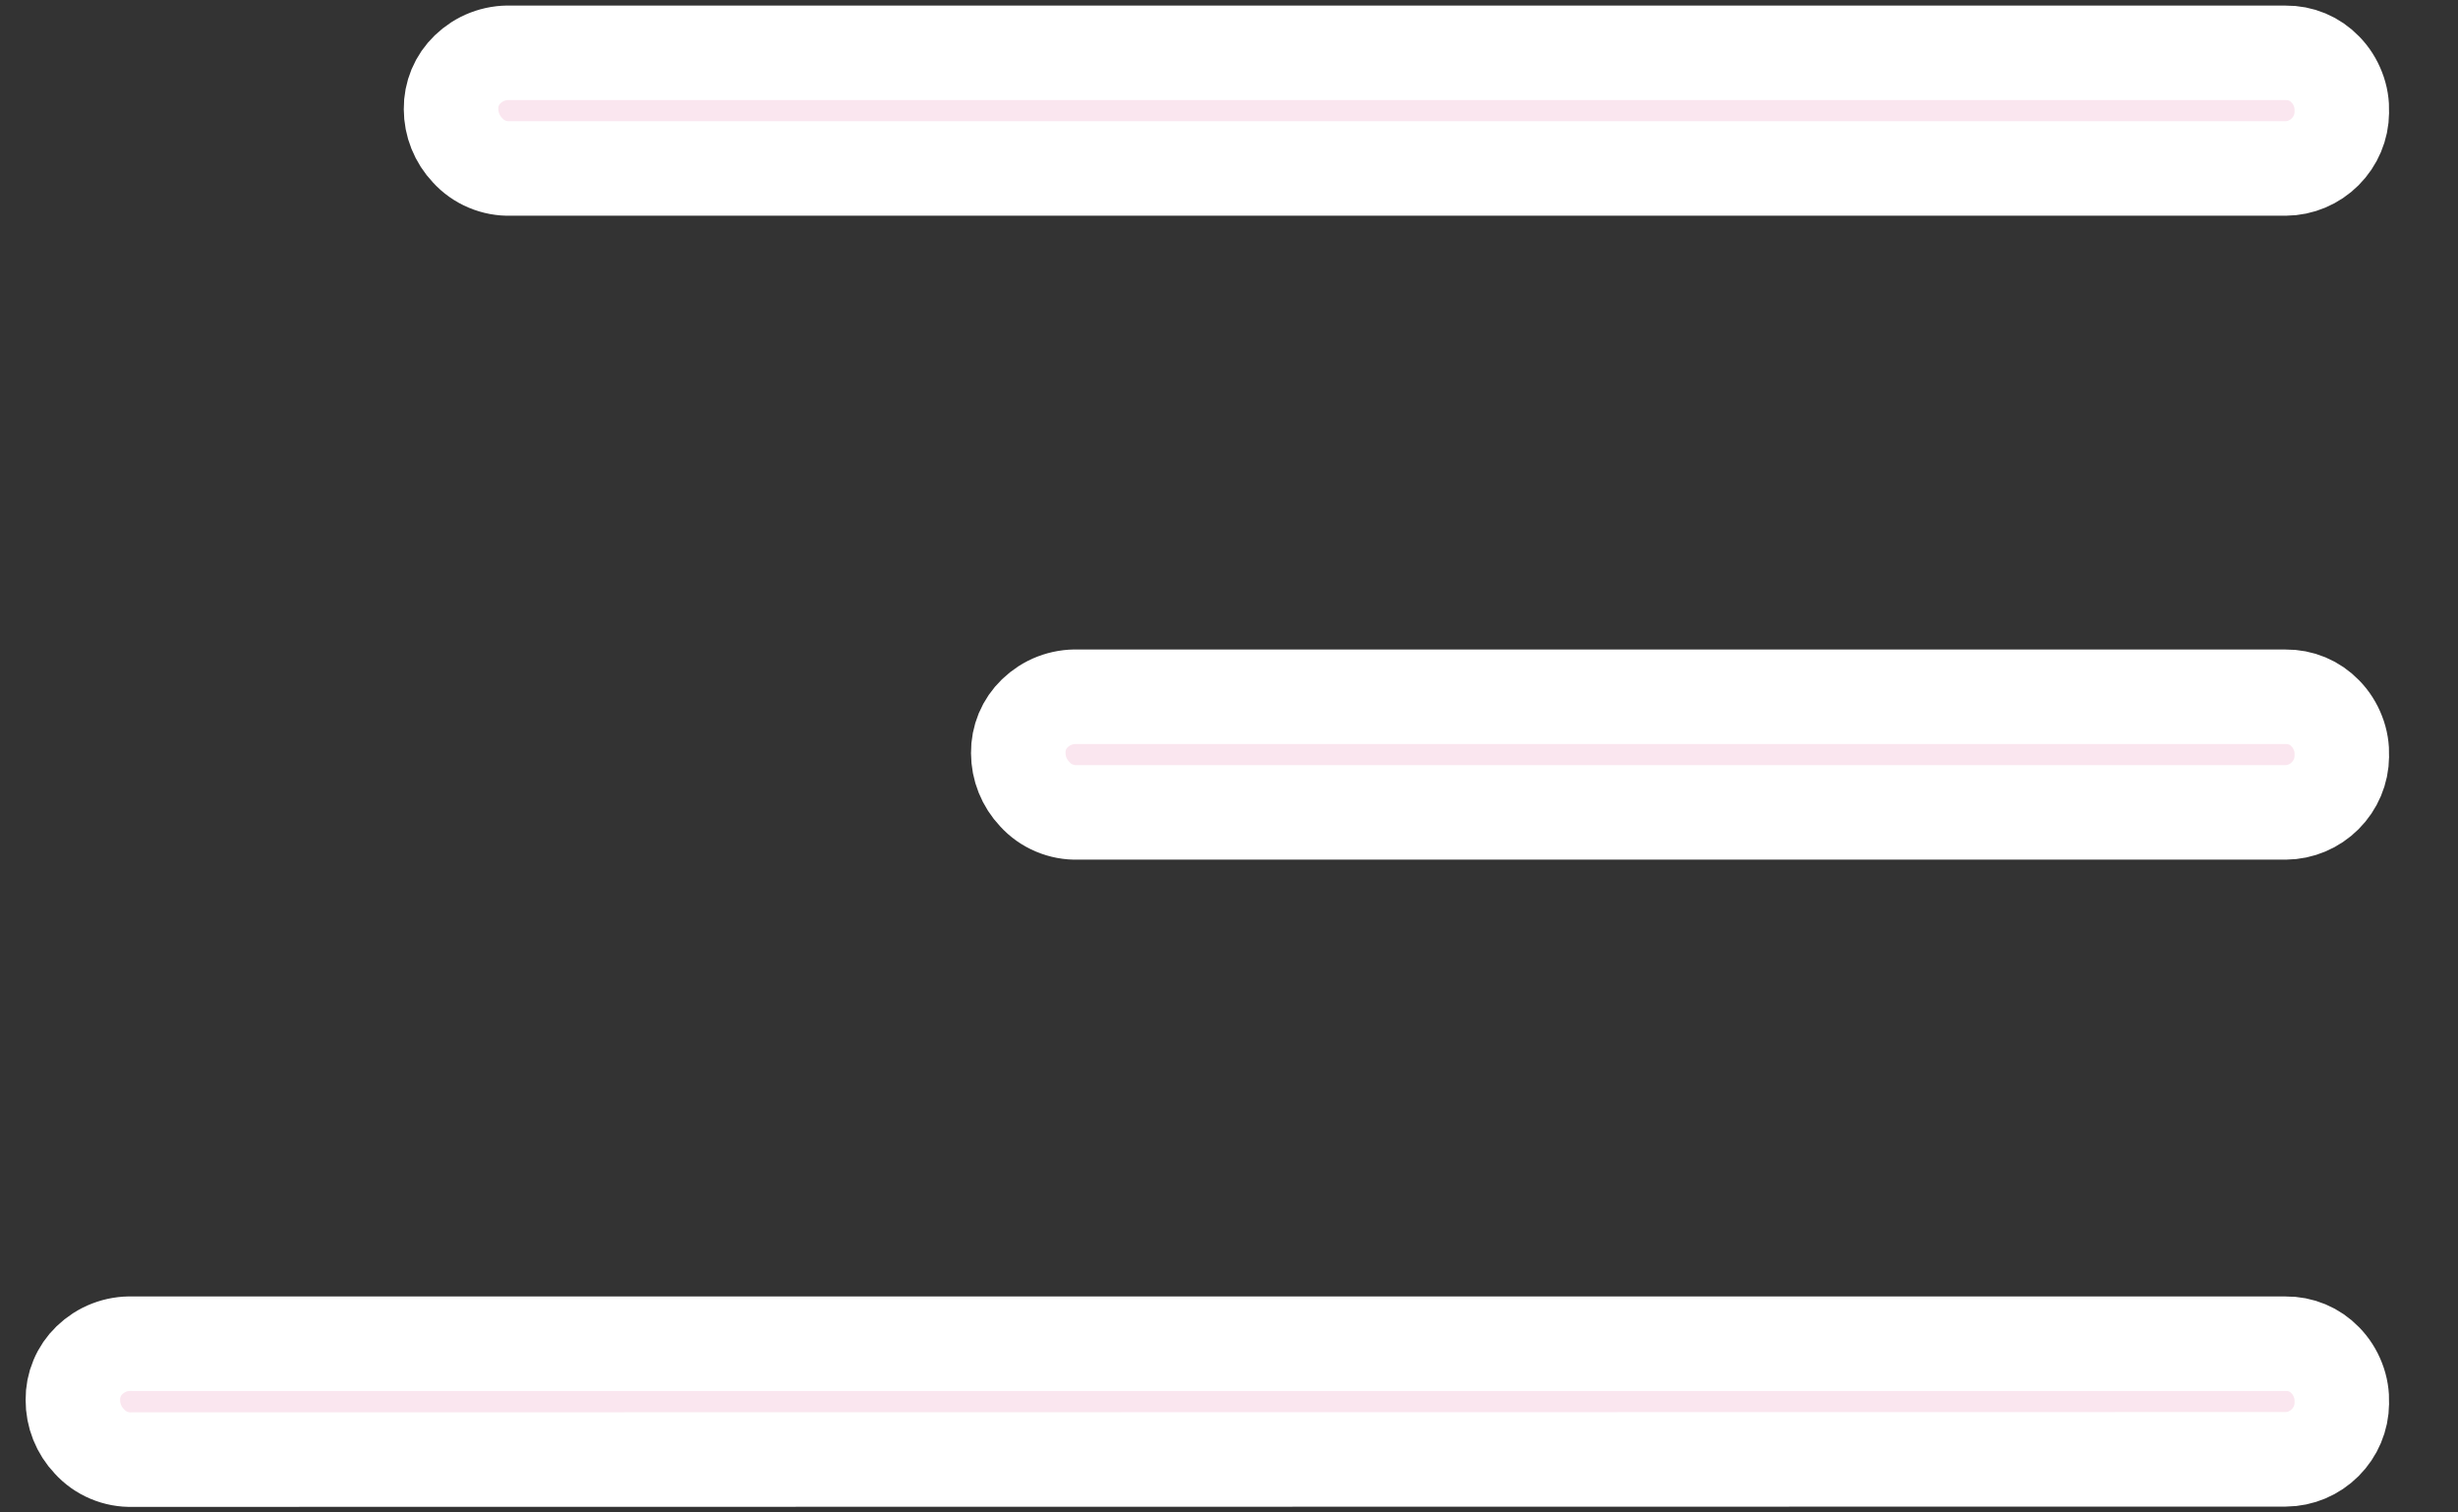 <svg width="26" height="16" viewBox="0 0 26 16" fill="none" xmlns="http://www.w3.org/2000/svg">
<rect x="0" y="0" width="26" height="16" fill="#333333" stroke="none"/>
<path d="M1.4 15.441C1.315 15.444 1.23 15.428 1.152 15.395C1.073 15.362 1.003 15.312 0.946 15.249C0.833 15.131 0.77 14.973 0.771 14.809C0.77 14.731 0.785 14.653 0.815 14.582C0.845 14.509 0.89 14.444 0.946 14.39C1.006 14.332 1.077 14.286 1.155 14.256C1.233 14.226 1.316 14.212 1.4 14.215H24.177C24.255 14.214 24.333 14.229 24.405 14.259C24.477 14.289 24.542 14.334 24.596 14.39C24.655 14.45 24.7 14.521 24.73 14.599C24.761 14.677 24.774 14.761 24.771 14.844C24.77 15.001 24.706 15.151 24.595 15.262C24.484 15.373 24.334 15.437 24.177 15.438L1.4 15.441ZM11.4 8.594C11.315 8.597 11.23 8.581 11.152 8.548C11.073 8.515 11.003 8.465 10.946 8.402C10.834 8.284 10.771 8.128 10.771 7.965C10.77 7.887 10.785 7.81 10.815 7.737C10.845 7.665 10.89 7.6 10.946 7.546C11.006 7.488 11.077 7.442 11.155 7.412C11.233 7.382 11.316 7.368 11.4 7.371H24.177C24.255 7.37 24.333 7.385 24.405 7.415C24.477 7.445 24.542 7.49 24.596 7.546C24.655 7.606 24.7 7.677 24.73 7.755C24.761 7.833 24.774 7.916 24.771 8C24.77 8.157 24.706 8.307 24.595 8.418C24.484 8.529 24.334 8.593 24.177 8.594H11.4ZM5.4 1.782C5.315 1.785 5.23 1.769 5.152 1.736C5.073 1.703 5.003 1.653 4.946 1.59C4.834 1.472 4.771 1.316 4.771 1.153C4.77 1.075 4.785 0.998 4.815 0.925C4.845 0.853 4.89 0.788 4.946 0.734C5.006 0.676 5.077 0.63 5.155 0.6C5.233 0.57 5.316 0.556 5.4 0.559H24.177C24.255 0.558 24.333 0.573 24.405 0.603C24.477 0.633 24.542 0.678 24.596 0.734C24.655 0.794 24.7 0.865 24.73 0.943C24.761 1.021 24.774 1.104 24.771 1.188C24.77 1.345 24.706 1.495 24.595 1.606C24.484 1.717 24.334 1.781 24.177 1.782H5.4Z" fill="#FAE6EF" stroke="white"/>
</svg>
